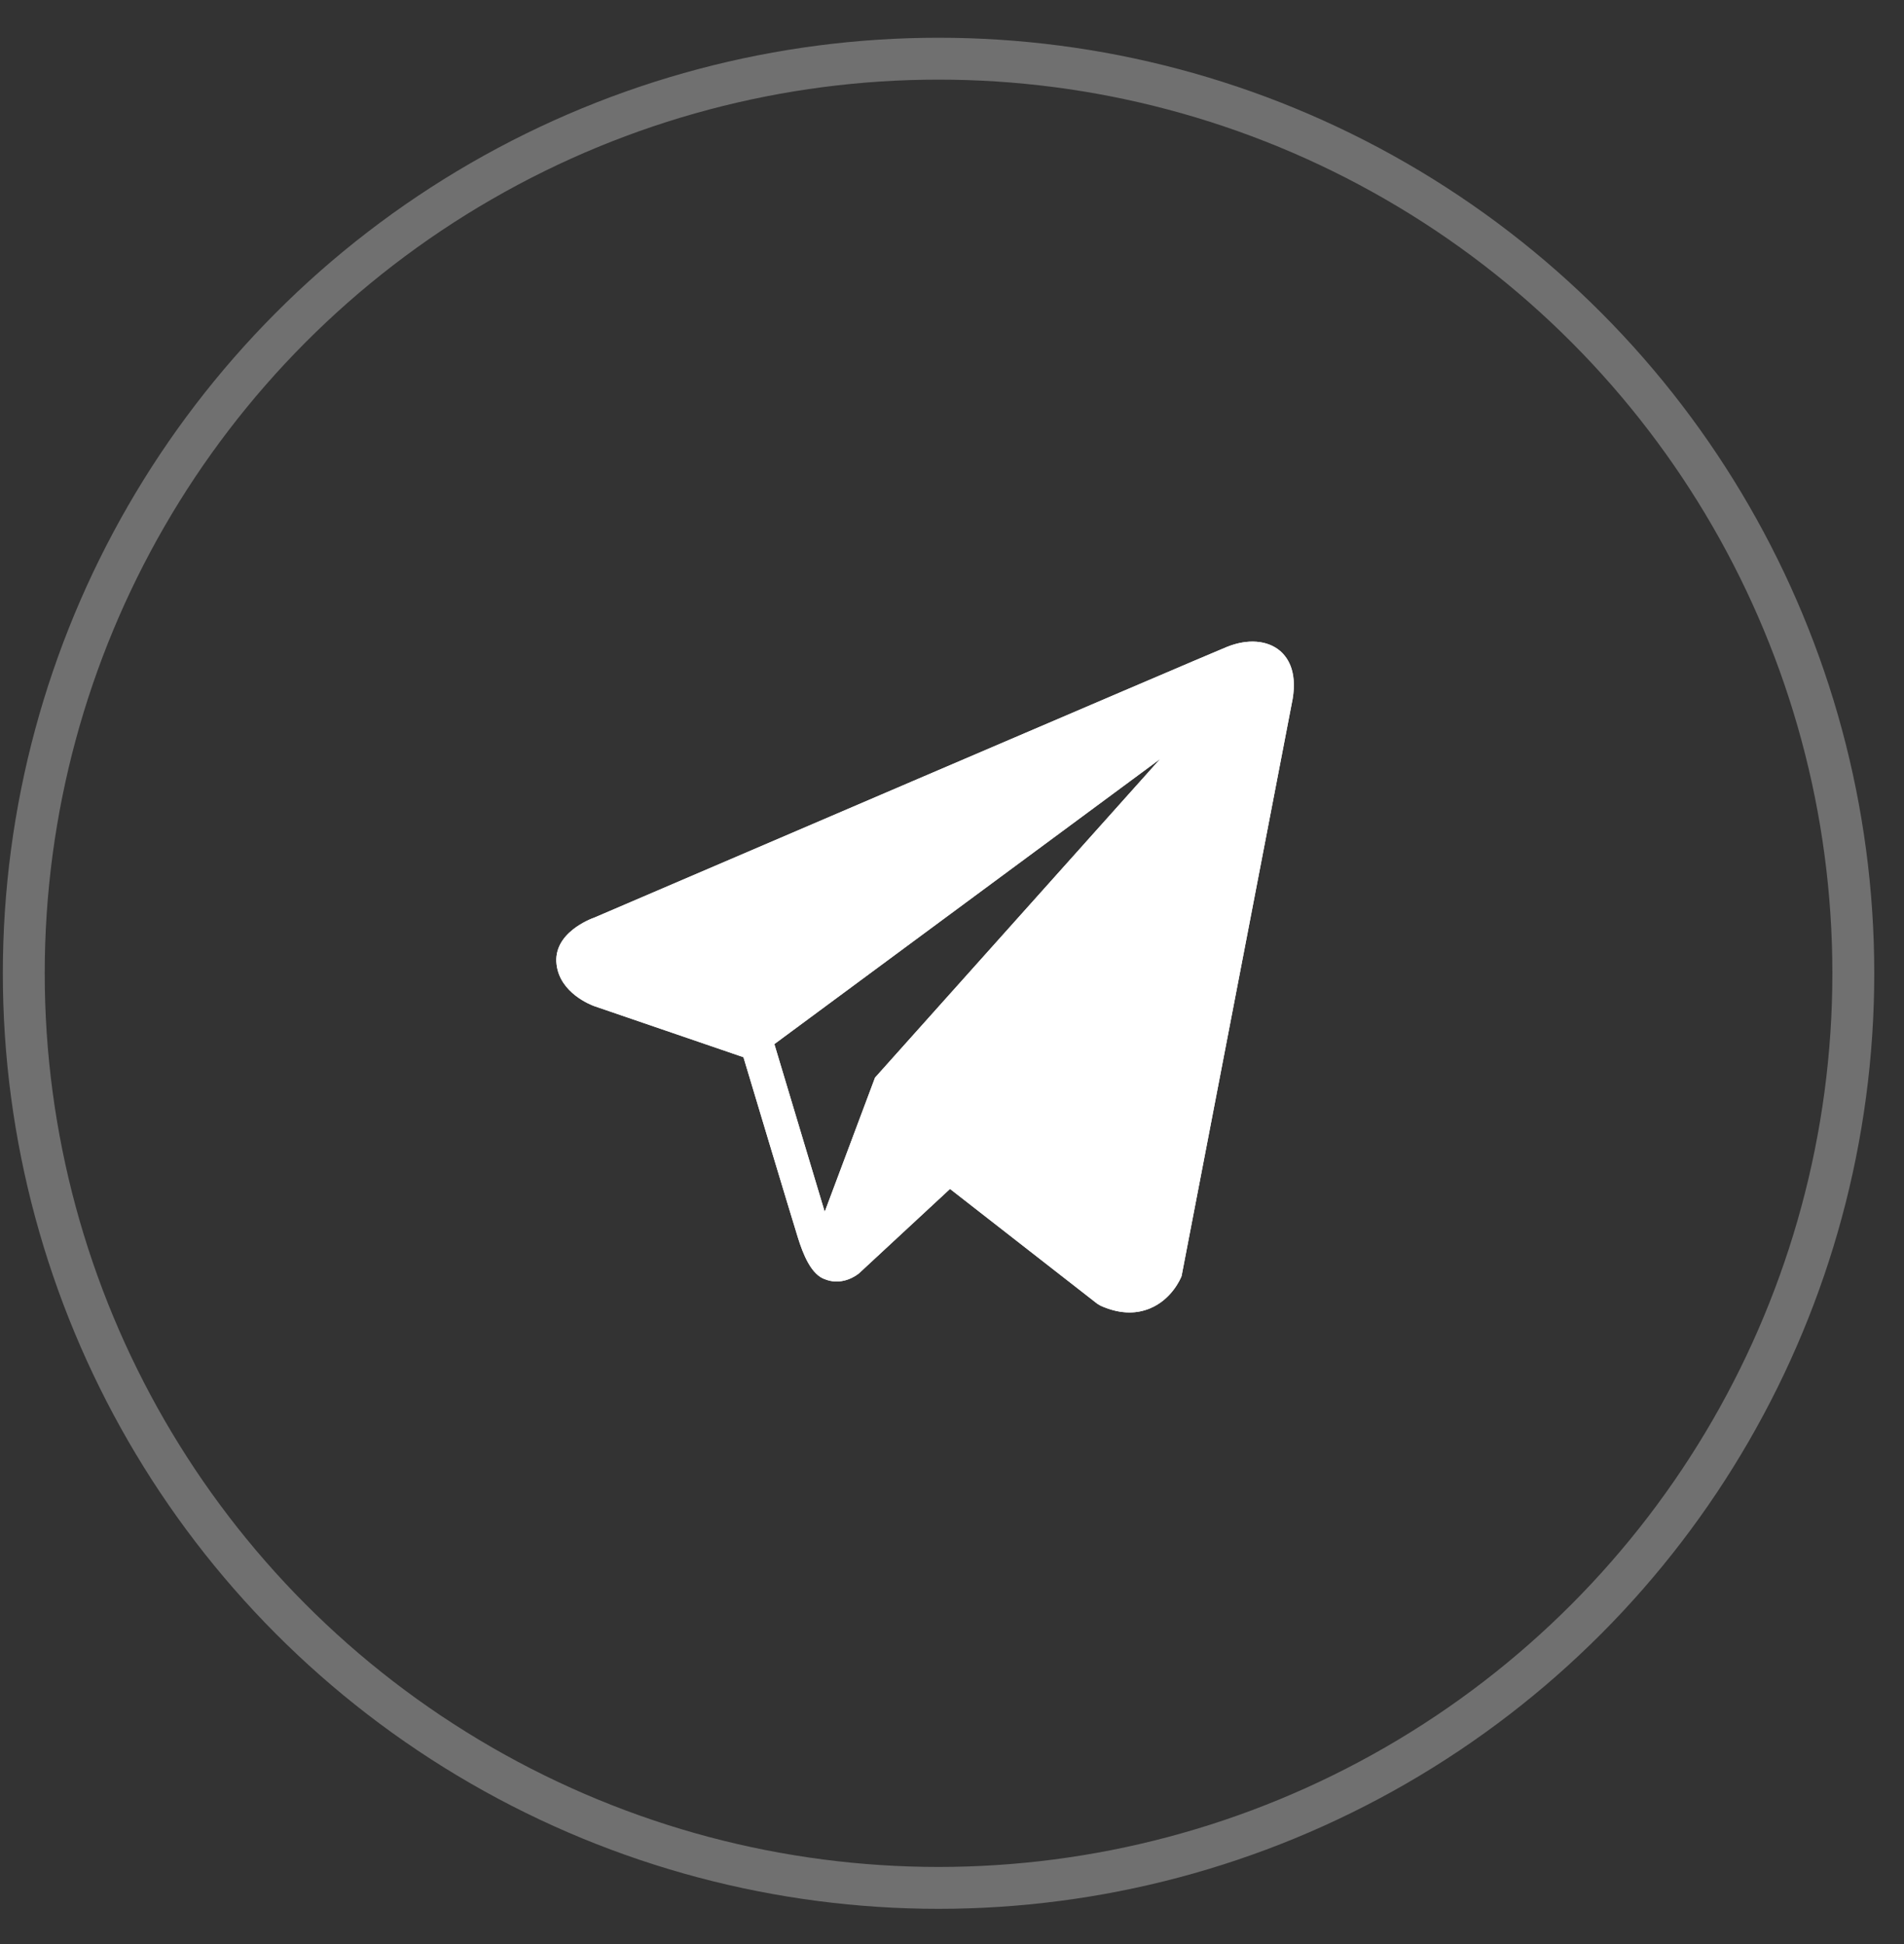 <?xml version="1.0" encoding="UTF-8"?> <svg xmlns="http://www.w3.org/2000/svg" width="47" height="48" viewBox="0 0 47 48" fill="none"><rect x="0" y="0" width="47" height="48" fill="#333333" stroke="none"/> <circle cx="23.168" cy="24.03" r="22.581" stroke="white" stroke-opacity="0.3" stroke-width="1.034"></circle> <path d="M31.595 16.068C31.284 15.805 30.796 15.767 30.292 15.97H30.291C29.761 16.183 15.276 22.395 14.686 22.649C14.579 22.687 13.642 23.036 13.739 23.815C13.825 24.517 14.578 24.807 14.67 24.841L18.352 26.102C18.596 26.915 19.497 29.915 19.696 30.556C19.821 30.956 20.023 31.481 20.378 31.589C20.689 31.709 20.999 31.599 21.2 31.442L23.451 29.354L27.085 32.188L27.172 32.24C27.419 32.349 27.655 32.404 27.881 32.404C28.055 32.404 28.222 32.371 28.382 32.306C28.927 32.082 29.145 31.564 29.167 31.505L31.882 17.394C32.048 16.64 31.817 16.257 31.595 16.068ZM21.6 26.606L20.358 29.919L19.115 25.778L28.639 18.738L21.6 26.606Z" fill="white"></path> <path d="M31.595 16.068C31.284 15.805 30.796 15.767 30.292 15.97H30.291C29.761 16.183 15.276 22.395 14.686 22.649C14.579 22.687 13.642 23.036 13.739 23.815C13.825 24.517 14.578 24.807 14.67 24.841L18.352 26.102C18.596 26.915 19.497 29.915 19.696 30.556C19.821 30.956 20.023 31.481 20.378 31.589C20.689 31.709 20.999 31.599 21.2 31.442L23.451 29.354L27.085 32.188L27.172 32.24C27.419 32.349 27.655 32.404 27.881 32.404C28.055 32.404 28.222 32.371 28.382 32.306C28.927 32.082 29.145 31.564 29.167 31.505L31.882 17.394C32.048 16.64 31.817 16.257 31.595 16.068ZM21.6 26.606L20.358 29.919L19.115 25.778L28.639 18.738L21.6 26.606Z" fill="white"></path> </svg> 